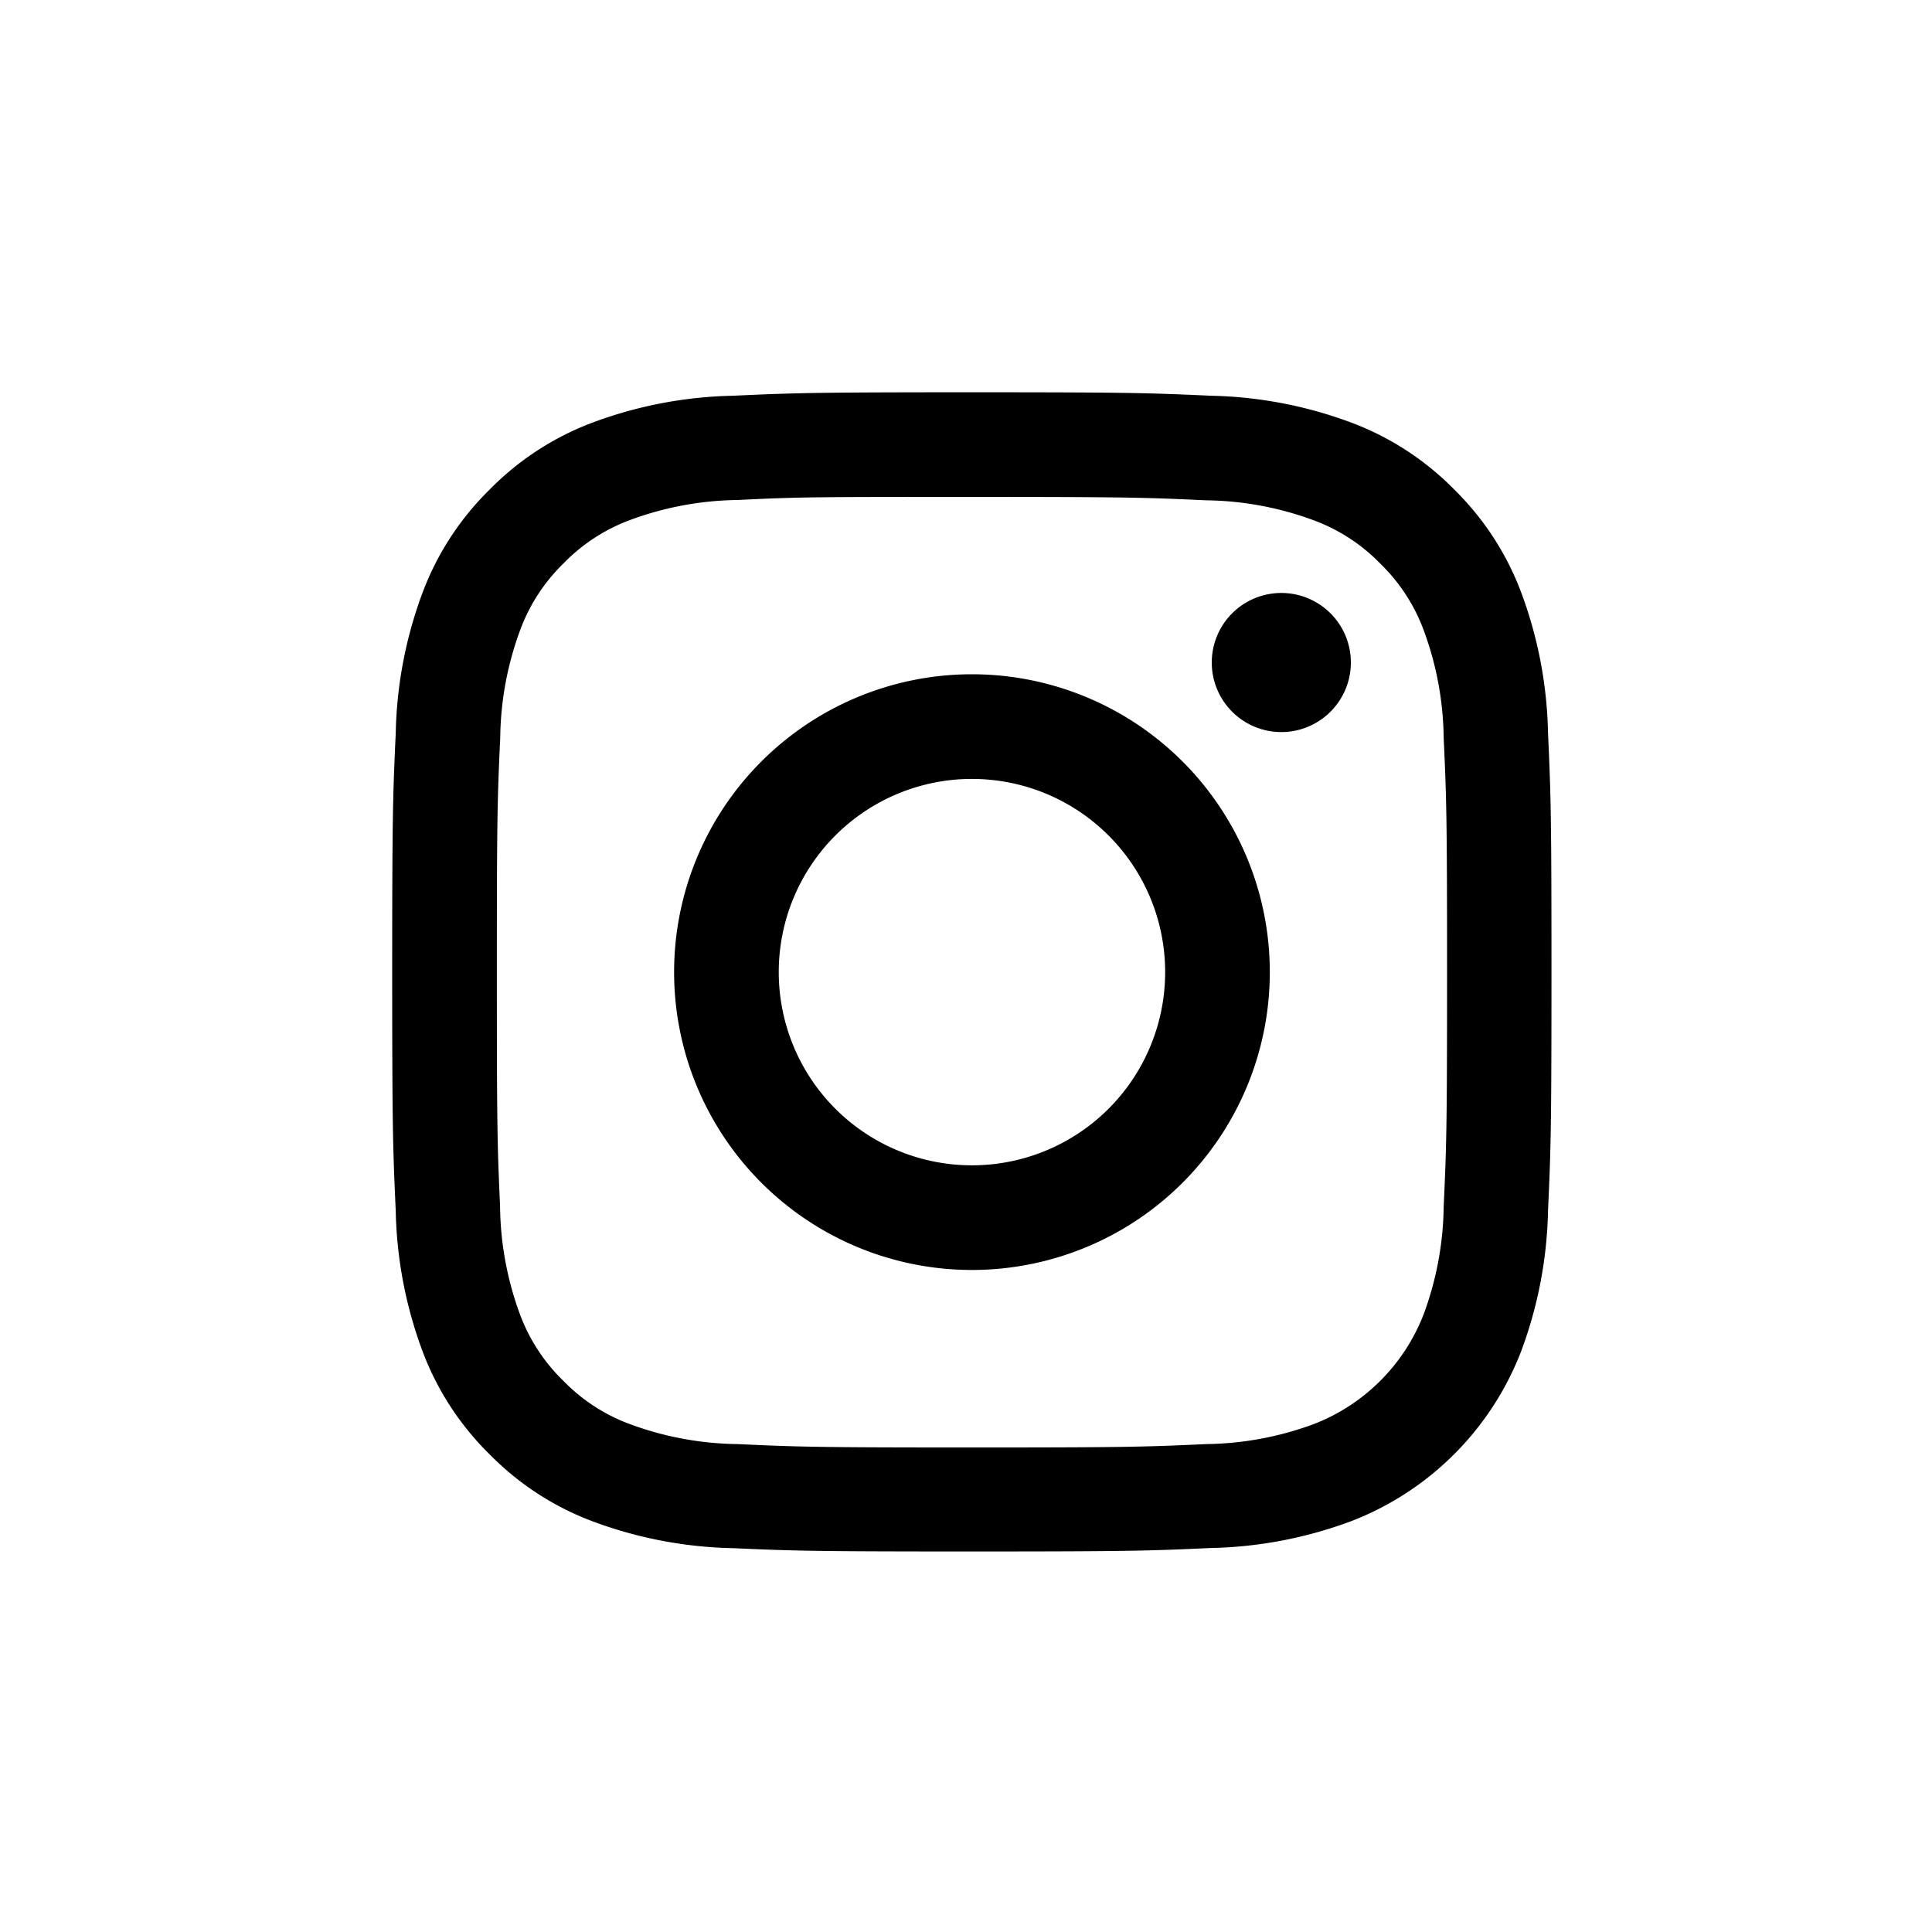 <svg id="コンポーネント_44_1" data-name="コンポーネント 44 – 1" xmlns="http://www.w3.org/2000/svg" xmlns:xlink="http://www.w3.org/1999/xlink" width="24" height="24" viewBox="0 0 24 24">
  <defs>
    <clipPath id="clip-path">
      <rect id="長方形_171" data-name="長方形 171" width="14.401" height="14.401" fill="none"/>
    </clipPath>
  </defs>
  <rect id="長方形_10" data-name="長方形 10" width="24" height="24" fill="none"/>
  <g id="グループ_222" data-name="グループ 222" transform="translate(4.873 4.873)">
    <g id="グループ_222-2" data-name="グループ 222" clip-path="url(#clip-path)">
      <path id="パス_796" data-name="パス 796" d="M7.2,1.3c1.923,0,2.15.007,2.91.042a3.984,3.984,0,0,1,1.337.248,2.231,2.231,0,0,1,.828.539,2.232,2.232,0,0,1,.539.828,3.984,3.984,0,0,1,.248,1.337c.035.759.042.987.042,2.91s-.007,2.15-.042,2.91a3.984,3.984,0,0,1-.248,1.337,2.385,2.385,0,0,1-1.367,1.367,3.984,3.984,0,0,1-1.337.248c-.759.035-.987.042-2.91.042s-2.151-.007-2.91-.042a3.985,3.985,0,0,1-1.337-.248,2.23,2.23,0,0,1-.828-.539,2.231,2.231,0,0,1-.539-.828A3.985,3.985,0,0,1,1.34,10.11C1.306,9.351,1.3,9.123,1.3,7.2s.007-2.15.042-2.91a3.985,3.985,0,0,1,.248-1.337,2.231,2.231,0,0,1,.539-.828,2.231,2.231,0,0,1,.828-.539,3.985,3.985,0,0,1,1.337-.248C5.051,1.3,5.279,1.3,7.2,1.3M7.2,0C5.246,0,5,.008,4.233.043A5.285,5.285,0,0,0,2.485.378a3.53,3.53,0,0,0-1.275.831A3.53,3.53,0,0,0,.379,2.484,5.285,5.285,0,0,0,.044,4.232C.009,5,0,5.245,0,7.2S.009,9.4.044,10.17a5.285,5.285,0,0,0,.335,1.748,3.53,3.53,0,0,0,.831,1.275,3.53,3.53,0,0,0,1.275.831,5.286,5.286,0,0,0,1.748.335C5,14.393,5.246,14.4,7.2,14.4s2.2-.008,2.969-.043a5.286,5.286,0,0,0,1.748-.335,3.682,3.682,0,0,0,2.106-2.106,5.283,5.283,0,0,0,.335-1.748c.035-.768.043-1.013.043-2.969s-.008-2.2-.043-2.969a5.283,5.283,0,0,0-.335-1.748,3.53,3.53,0,0,0-.831-1.275A3.53,3.53,0,0,0,11.918.378,5.285,5.285,0,0,0,10.17.043C9.4.008,9.157,0,7.2,0" transform="translate(-0.001 0)"/>
      <path id="パス_797" data-name="パス 797" d="M126.253,122.556a3.7,3.7,0,1,0,3.7,3.7,3.7,3.7,0,0,0-3.7-3.7m0,6.1a2.4,2.4,0,1,1,2.4-2.4,2.4,2.4,0,0,1-2.4,2.4" transform="translate(-119.052 -119.053)"/>
      <path id="パス_798" data-name="パス 798" d="M357.894,88.078a.864.864,0,1,1-.864-.864.864.864,0,0,1,.864.864" transform="translate(-345.986 -84.721)"/>
    </g>
  </g>
</svg>
